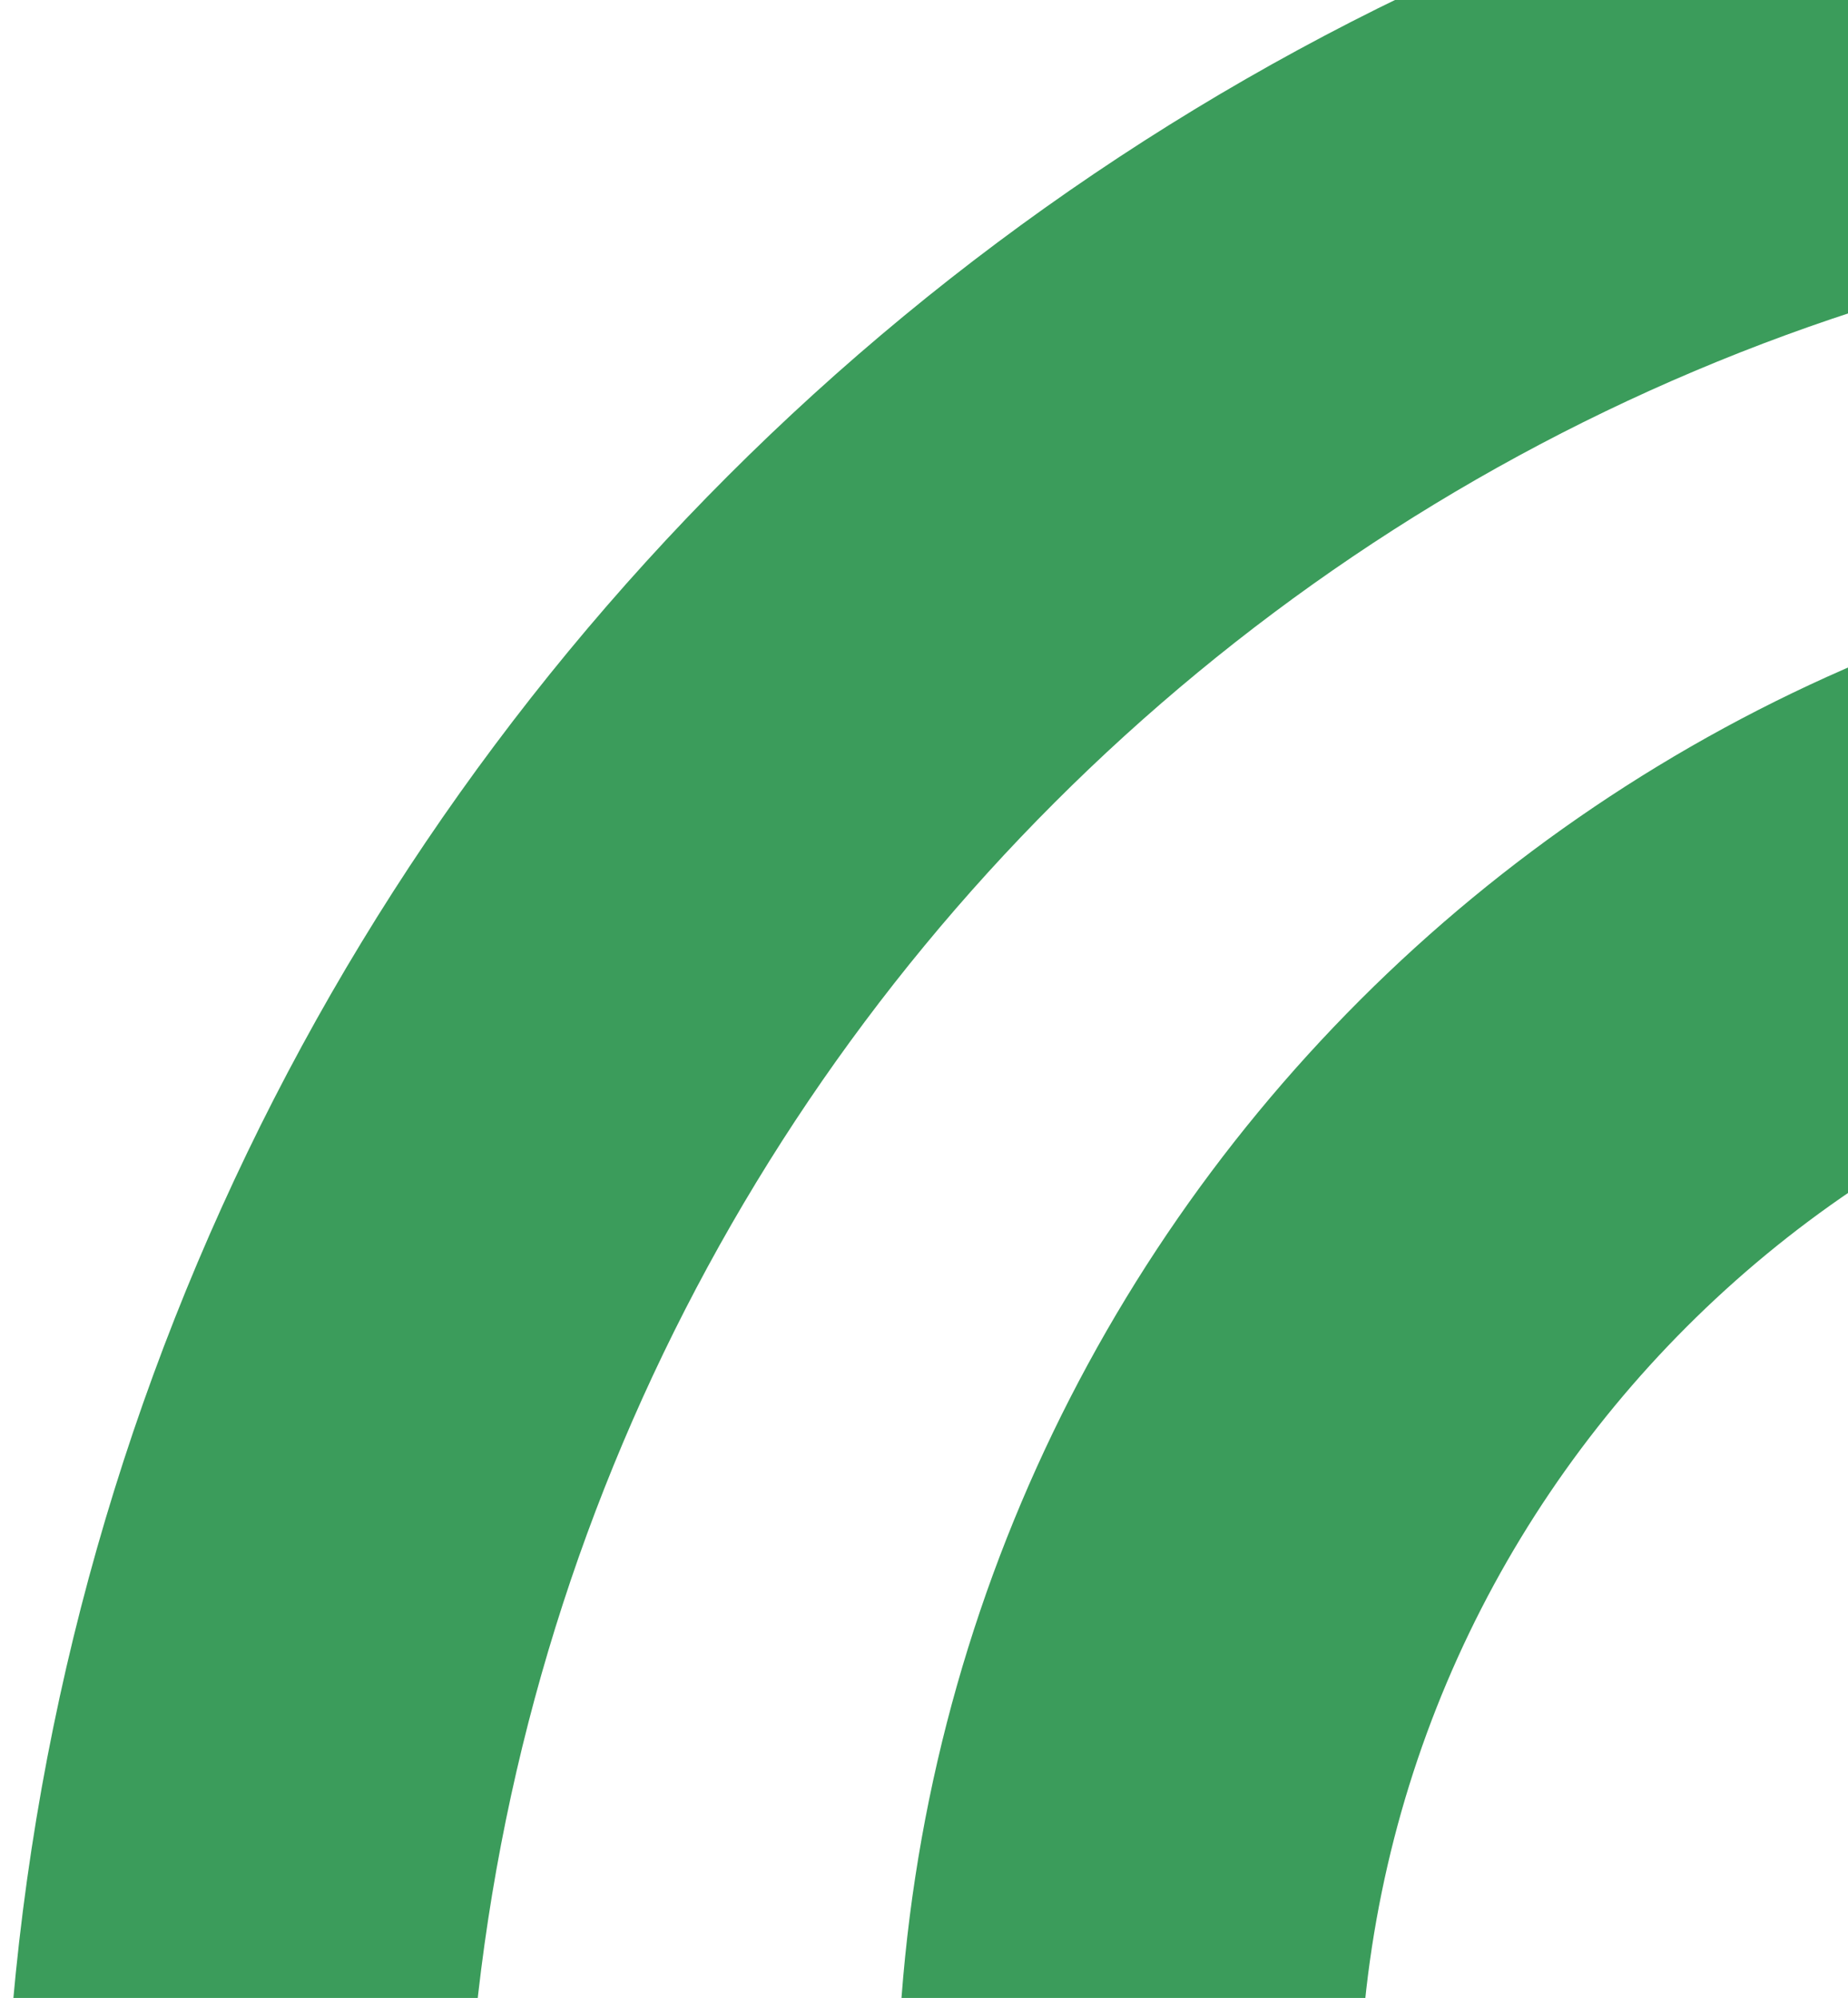 <?xml version="1.0" encoding="UTF-8"?> <svg xmlns="http://www.w3.org/2000/svg" width="308" height="333" viewBox="0 0 308 333" fill="none"> <path d="M188 396V353C188 228.736 288.736 128 413 128H420" stroke="#3B9C5B" stroke-width="77" stroke-linecap="round"></path> <path d="M39 513V371C39 164.446 206.445 -3 413 -3H487" stroke="#3B9C5B" stroke-width="77" stroke-linecap="round"></path> </svg> 